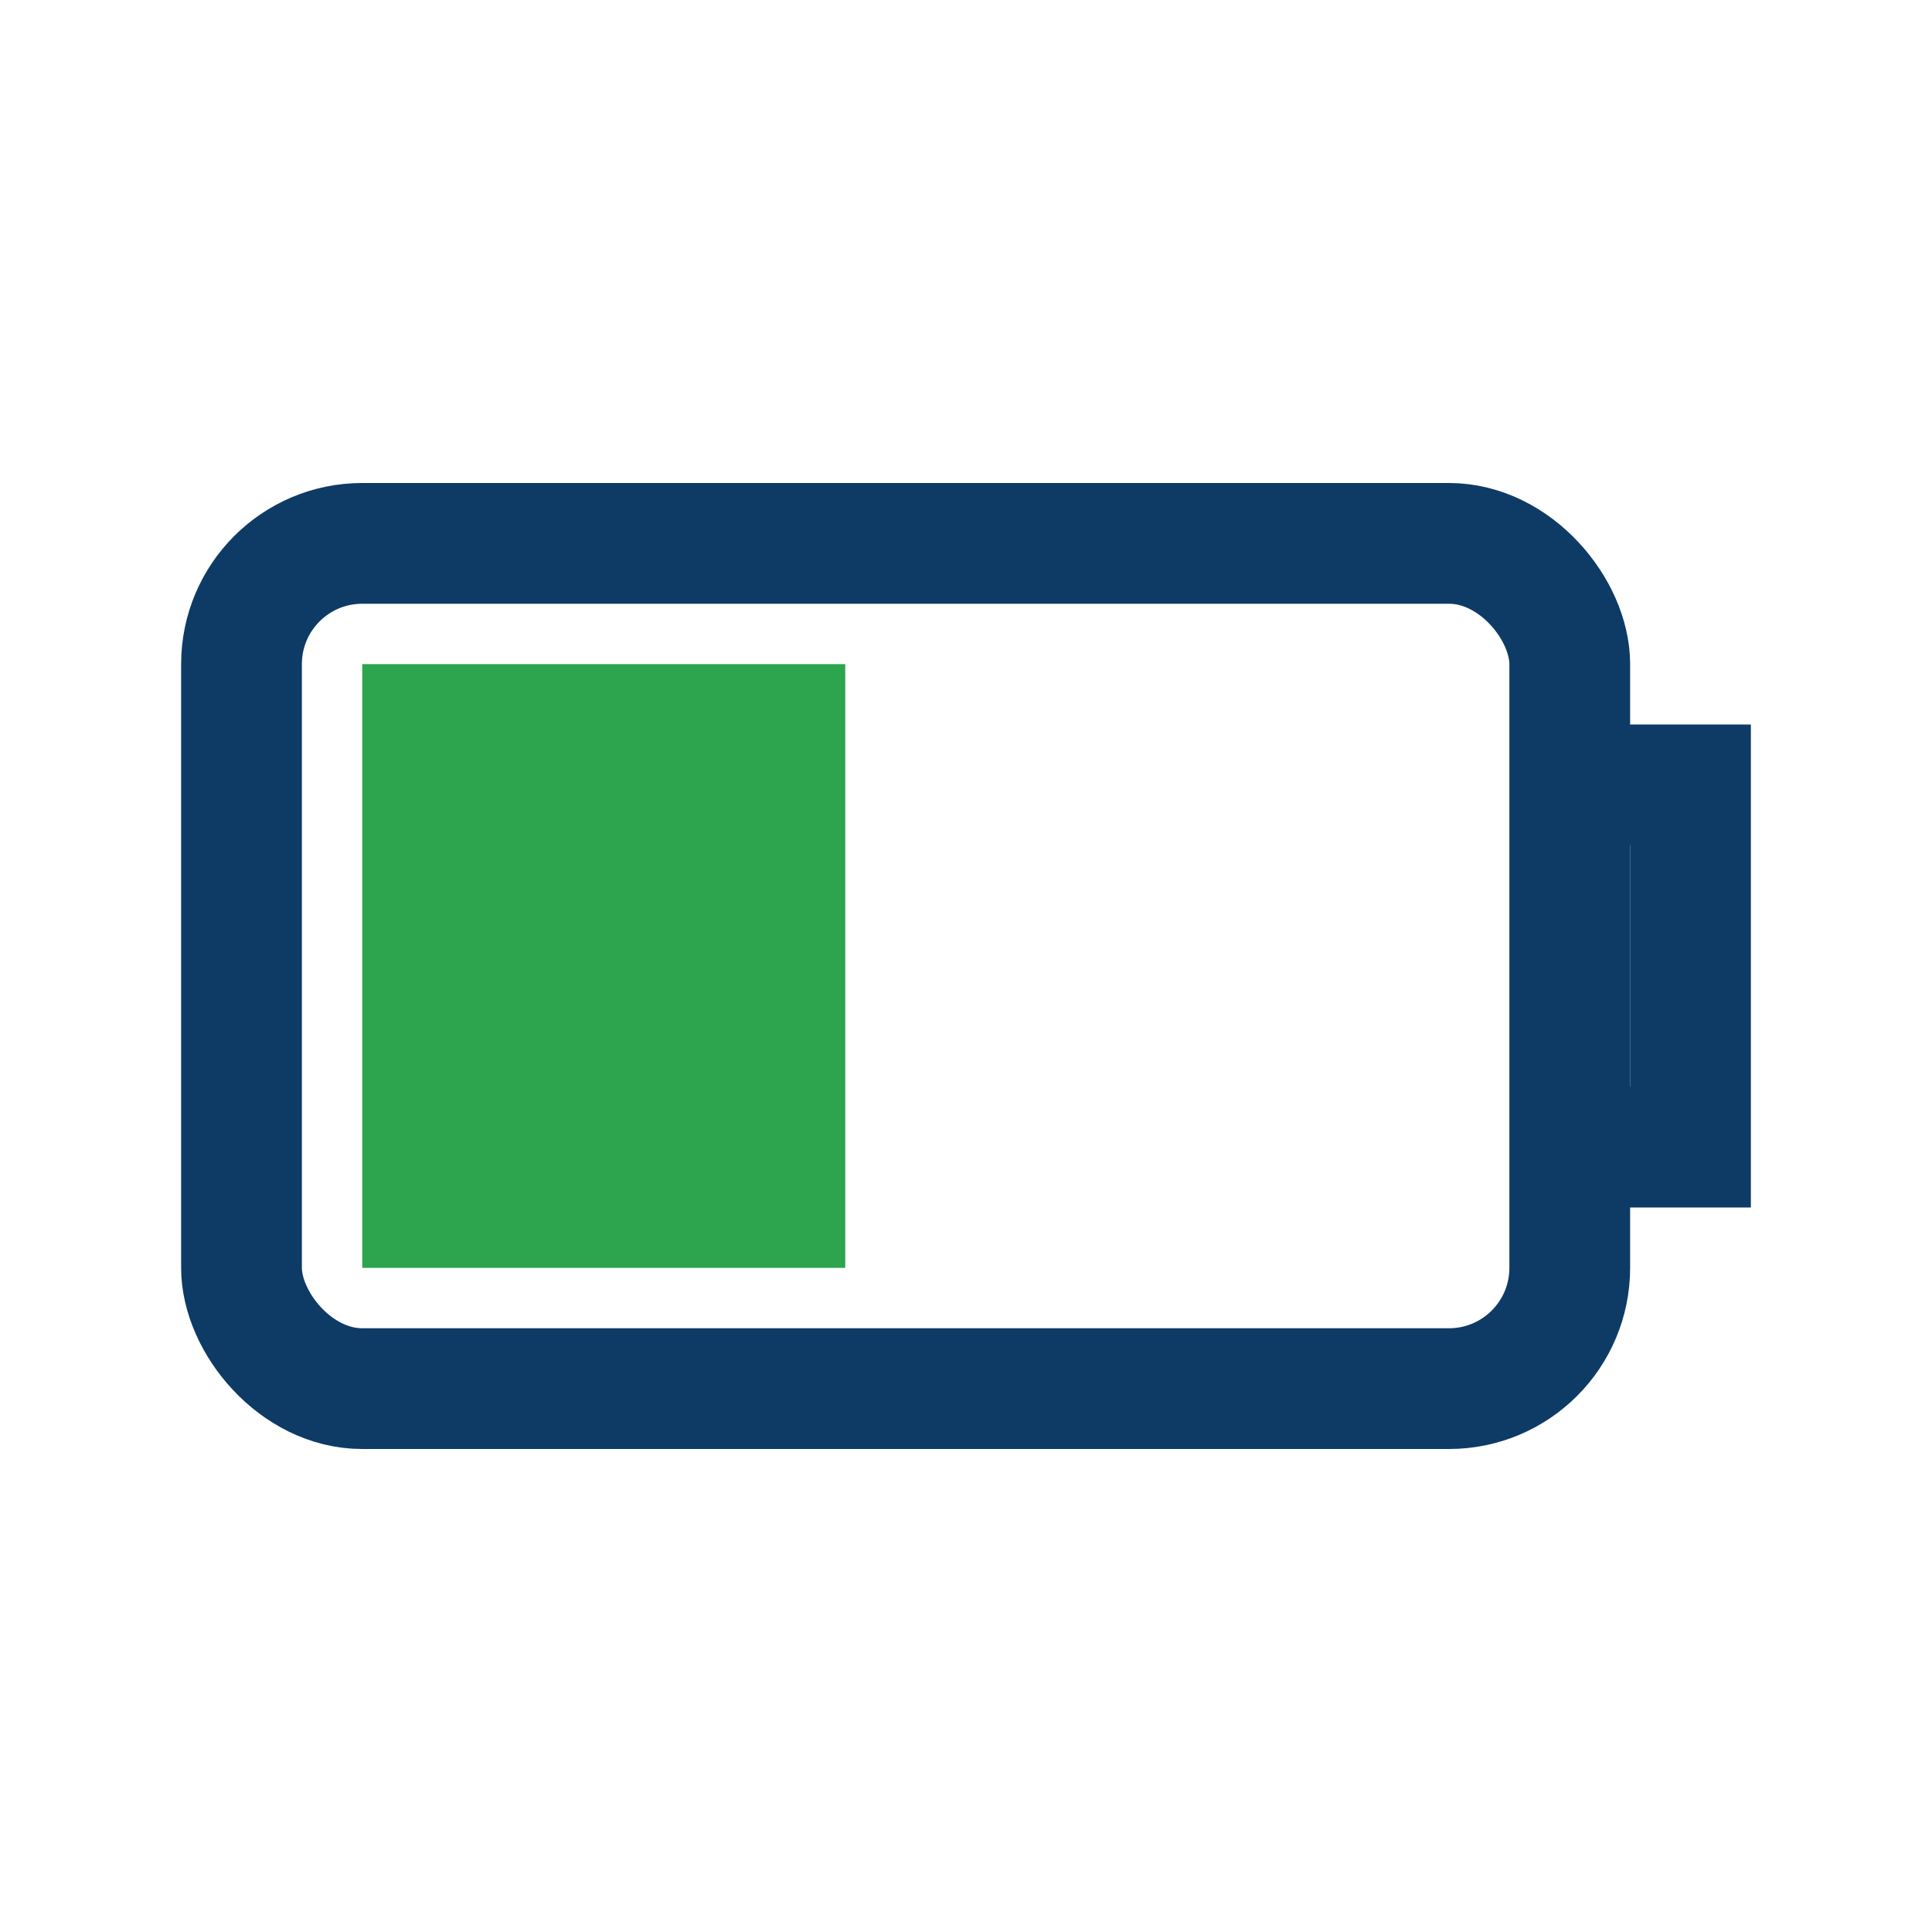 <?xml version="1.0" encoding="UTF-8"?>
<svg xmlns="http://www.w3.org/2000/svg" width="32" height="32" viewBox="0 0 32 32" fill="none" stroke="#0D3B66" stroke-width="2"><rect x="4" y="9" width="22" height="14" rx="2"/><path d="M26 13h2v6h-2"/><rect x="6" y="11" width="8" height="10" fill="#2DA44E" stroke="none"/></svg>